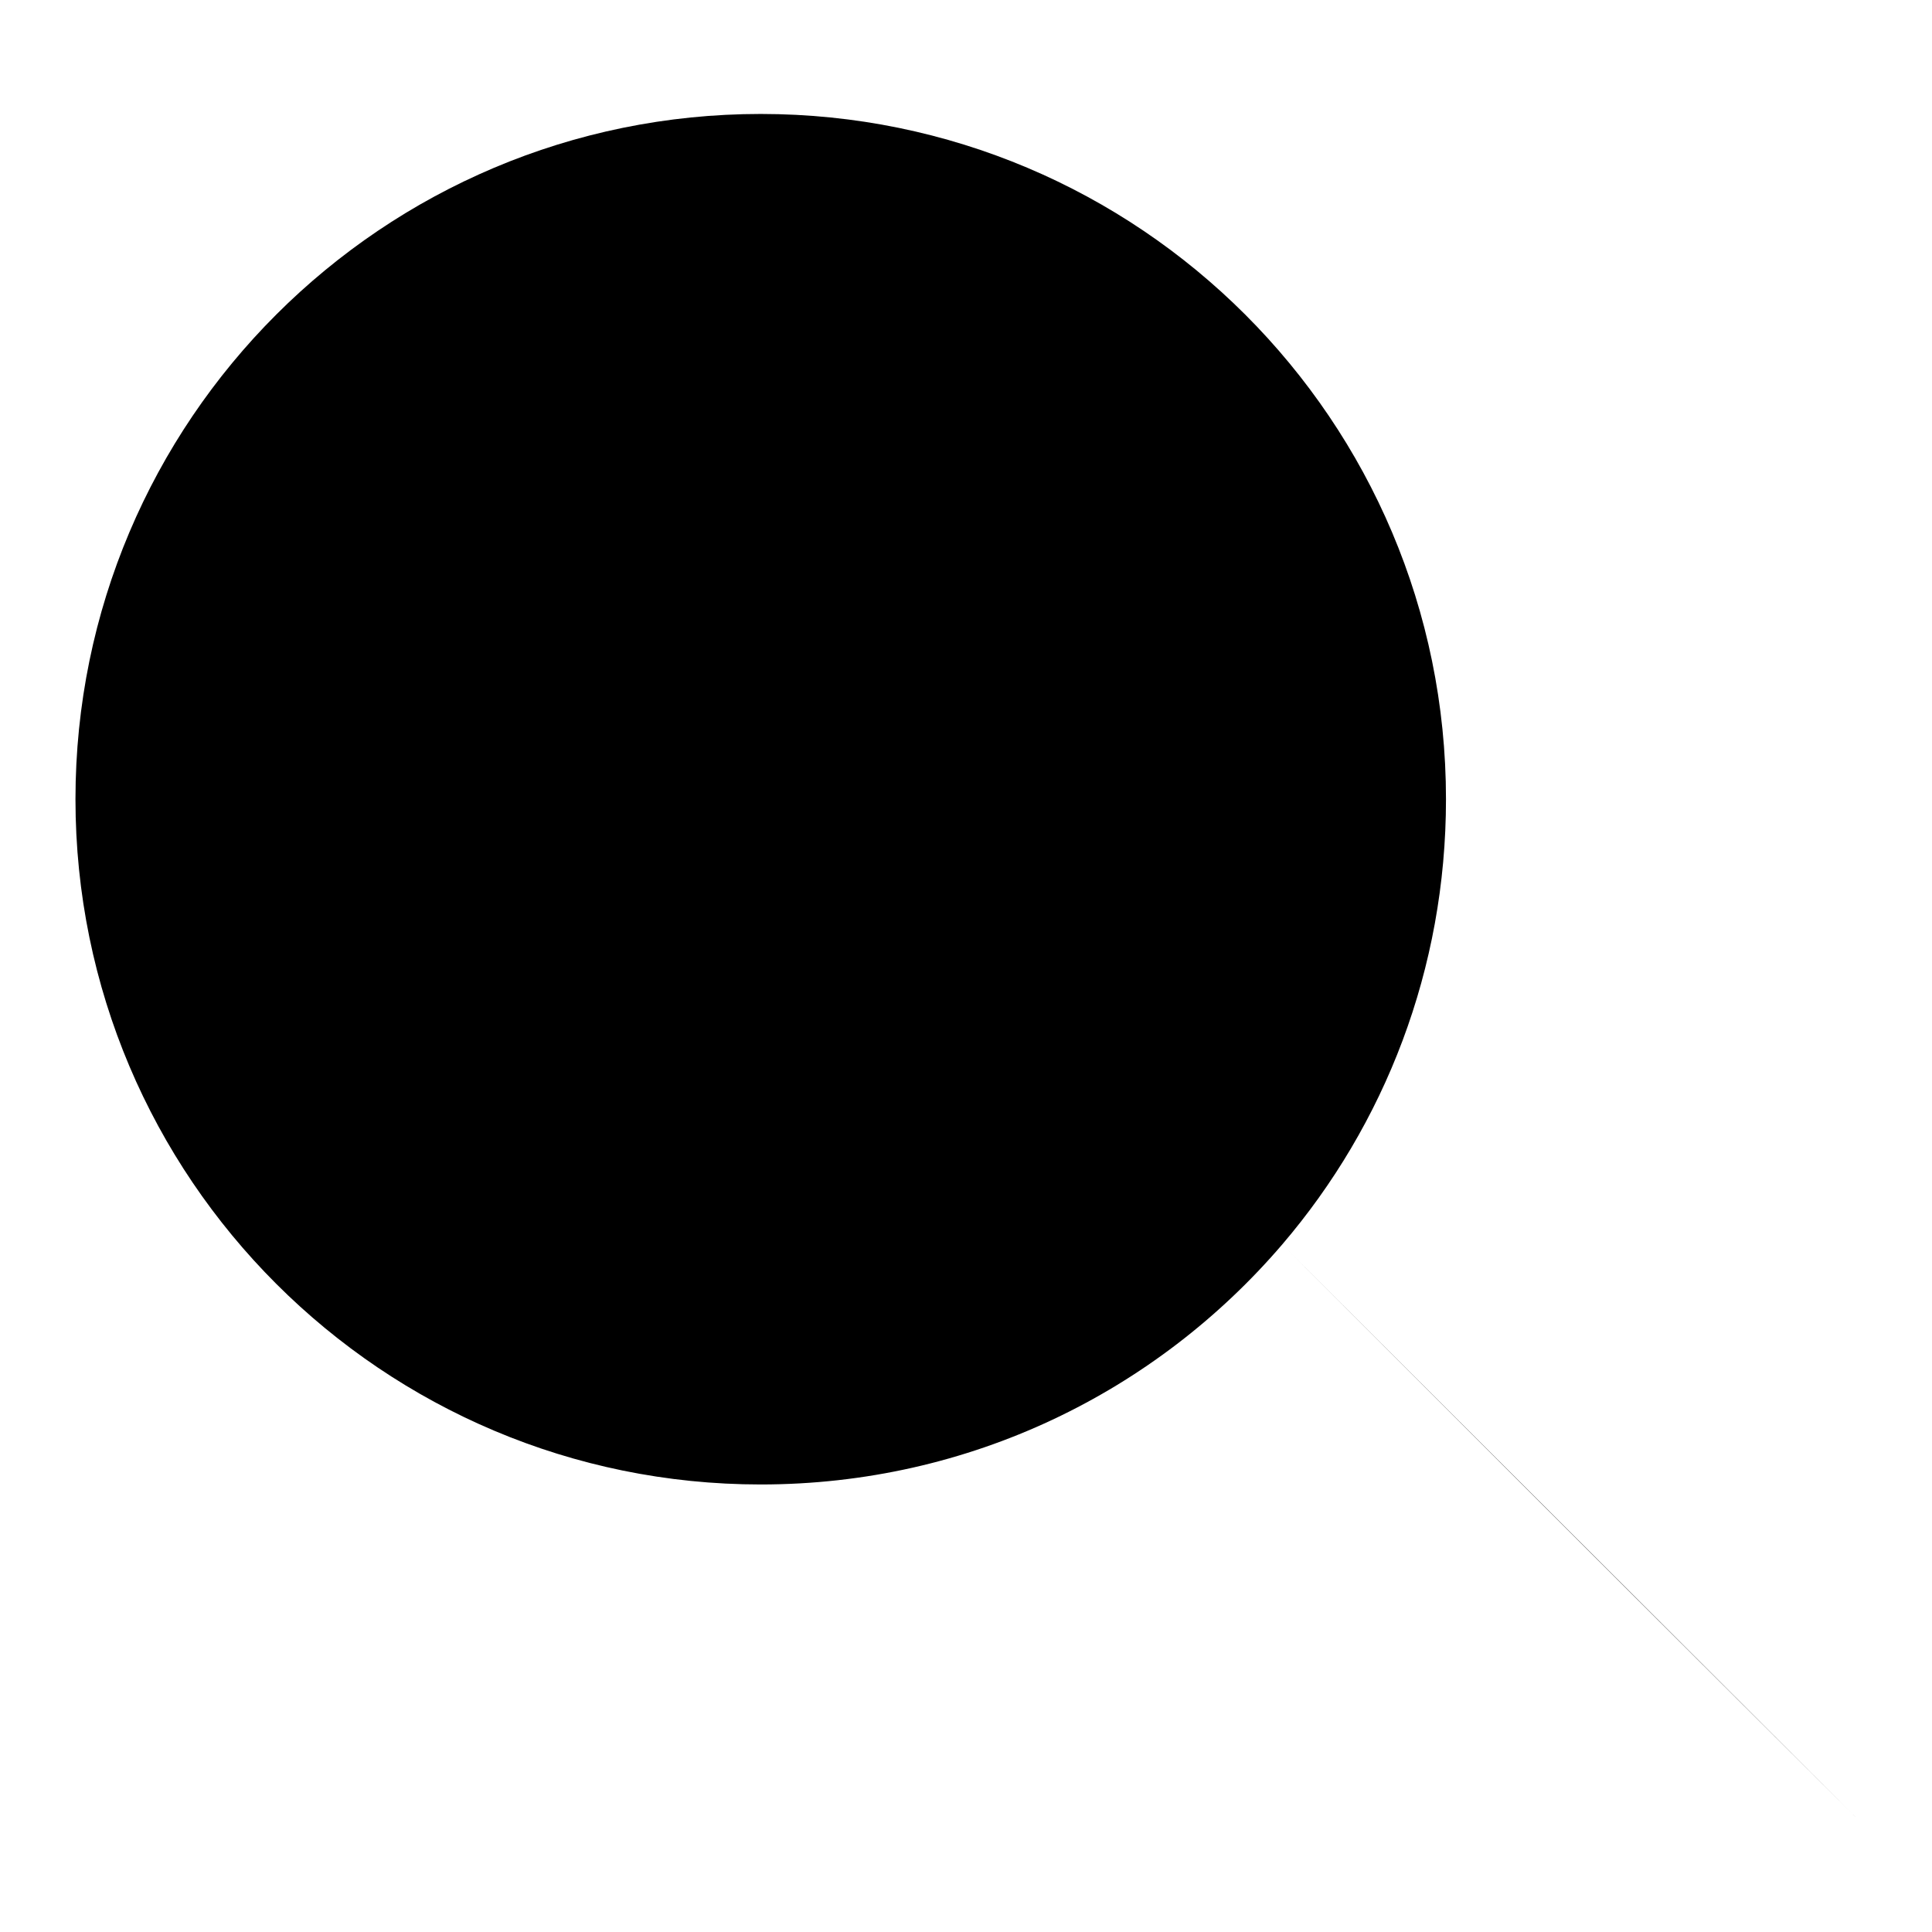 <?xml version="1.0" encoding="utf-8"?>
<!-- Svg Vector Icons : http://www.onlinewebfonts.com/icon -->
<!DOCTYPE svg PUBLIC "-//W3C//DTD SVG 1.1//EN" "http://www.w3.org/Graphics/SVG/1.1/DTD/svg11.dtd">
<svg version="1.1" xmlns="http://www.w3.org/2000/svg" xmlns:xlink="http://www.w3.org/1999/xlink" x="0px" y="0px" viewBox="0 0 256 256" enable-background="new 0 0 256 256" xml:space="preserve">
<g><g><path fill="#000000" d="M169.9,164.9c6.6,6.6,19.2,19.2,31.8,31.8C220,215,246,240.9,246,240.9L169.9,164.9c13.6-15.9,21.7-36.5,21.7-59c0-50.2-40.7-90.8-90.8-90.8S10,55.7,10,105.9s40.7,90.8,90.8,90.8C128.5,196.7,153.2,184.4,169.9,164.9z"/></g></g>
</svg>